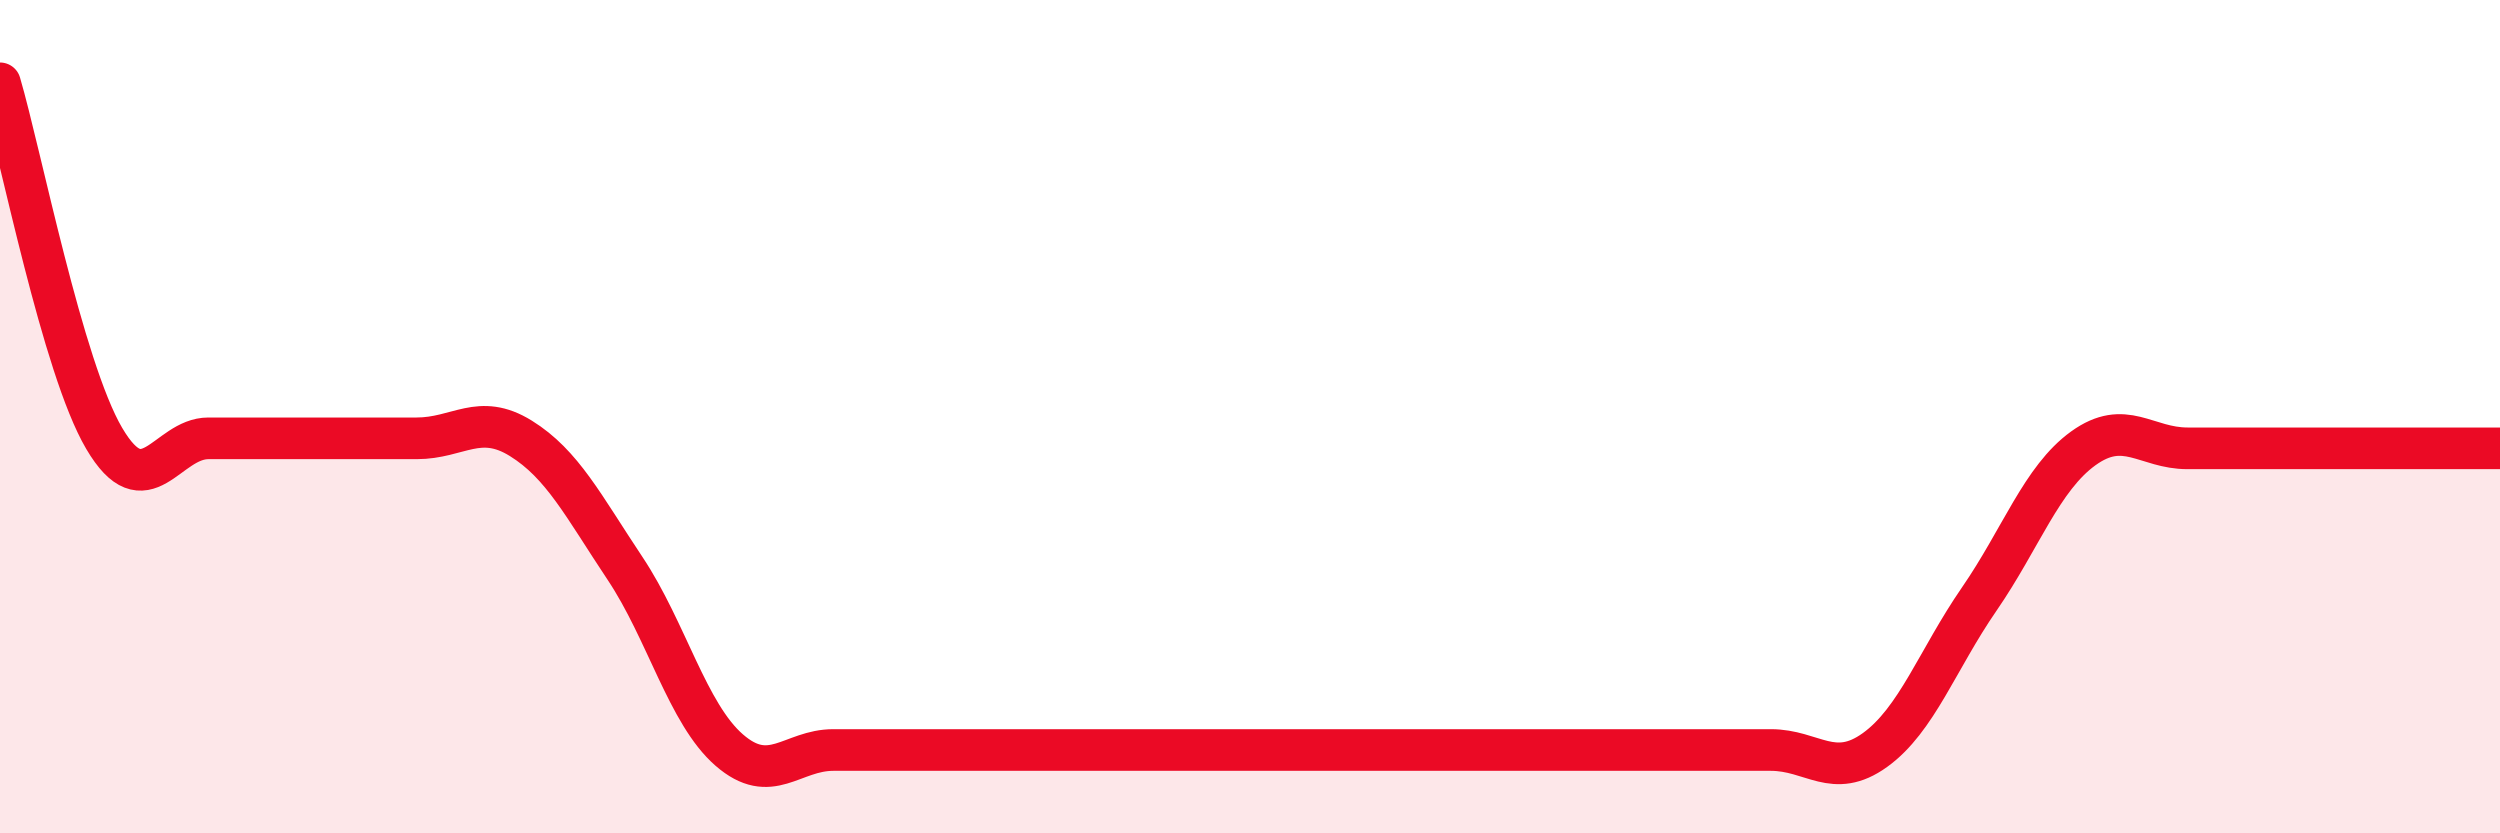 
    <svg width="60" height="20" viewBox="0 0 60 20" xmlns="http://www.w3.org/2000/svg">
      <path
        d="M 0,2 C 0.5,3.7 1.5,8.82 2.5,10.52 C 3.5,12.22 4,10.52 5,10.52 C 6,10.52 6.5,10.52 7.5,10.52 C 8.5,10.52 9,10.52 10,10.52 C 11,10.52 11.5,9.9 12.5,10.52 C 13.5,11.14 14,12.14 15,13.64 C 16,15.14 16.5,17.13 17.5,18 C 18.5,18.87 19,18 20,18 C 21,18 21.5,18 22.5,18 C 23.5,18 24,18 25,18 C 26,18 26.5,18 27.5,18 C 28.5,18 29,18 30,18 C 31,18 31.5,18 32.5,18 C 33.5,18 34,18 35,18 C 36,18 36.5,18 37.5,18 C 38.5,18 39,18 40,18 C 41,18 41.5,18 42.5,18 C 43.5,18 44,18.72 45,18 C 46,17.28 46.5,15.83 47.5,14.38 C 48.5,12.93 49,11.48 50,10.76 C 51,10.04 51.5,10.76 52.5,10.76 C 53.5,10.76 53.5,10.76 55,10.76 C 56.5,10.76 59,10.76 60,10.76L60 20L0 20Z"
        fill="#EB0A25"
        opacity="0.1"
        stroke-linecap="round"
        stroke-linejoin="round"
      />
      <path
        d="M 0,2 C 0.5,3.7 1.5,8.82 2.5,10.52 C 3.5,12.22 4,10.52 5,10.52 C 6,10.52 6.5,10.52 7.5,10.52 C 8.5,10.52 9,10.52 10,10.52 C 11,10.52 11.5,9.9 12.5,10.52 C 13.5,11.14 14,12.14 15,13.64 C 16,15.14 16.5,17.13 17.5,18 C 18.5,18.87 19,18 20,18 C 21,18 21.5,18 22.5,18 C 23.5,18 24,18 25,18 C 26,18 26.5,18 27.5,18 C 28.5,18 29,18 30,18 C 31,18 31.5,18 32.5,18 C 33.5,18 34,18 35,18 C 36,18 36.5,18 37.5,18 C 38.5,18 39,18 40,18 C 41,18 41.5,18 42.5,18 C 43.5,18 44,18.72 45,18 C 46,17.28 46.5,15.83 47.5,14.38 C 48.5,12.93 49,11.48 50,10.76 C 51,10.04 51.5,10.76 52.5,10.76 C 53.5,10.76 53.5,10.76 55,10.76 C 56.5,10.76 59,10.76 60,10.76"
        stroke="#EB0A25"
        stroke-width="1"
        fill="none"
        stroke-linecap="round"
        stroke-linejoin="round"
      />
    </svg>
  